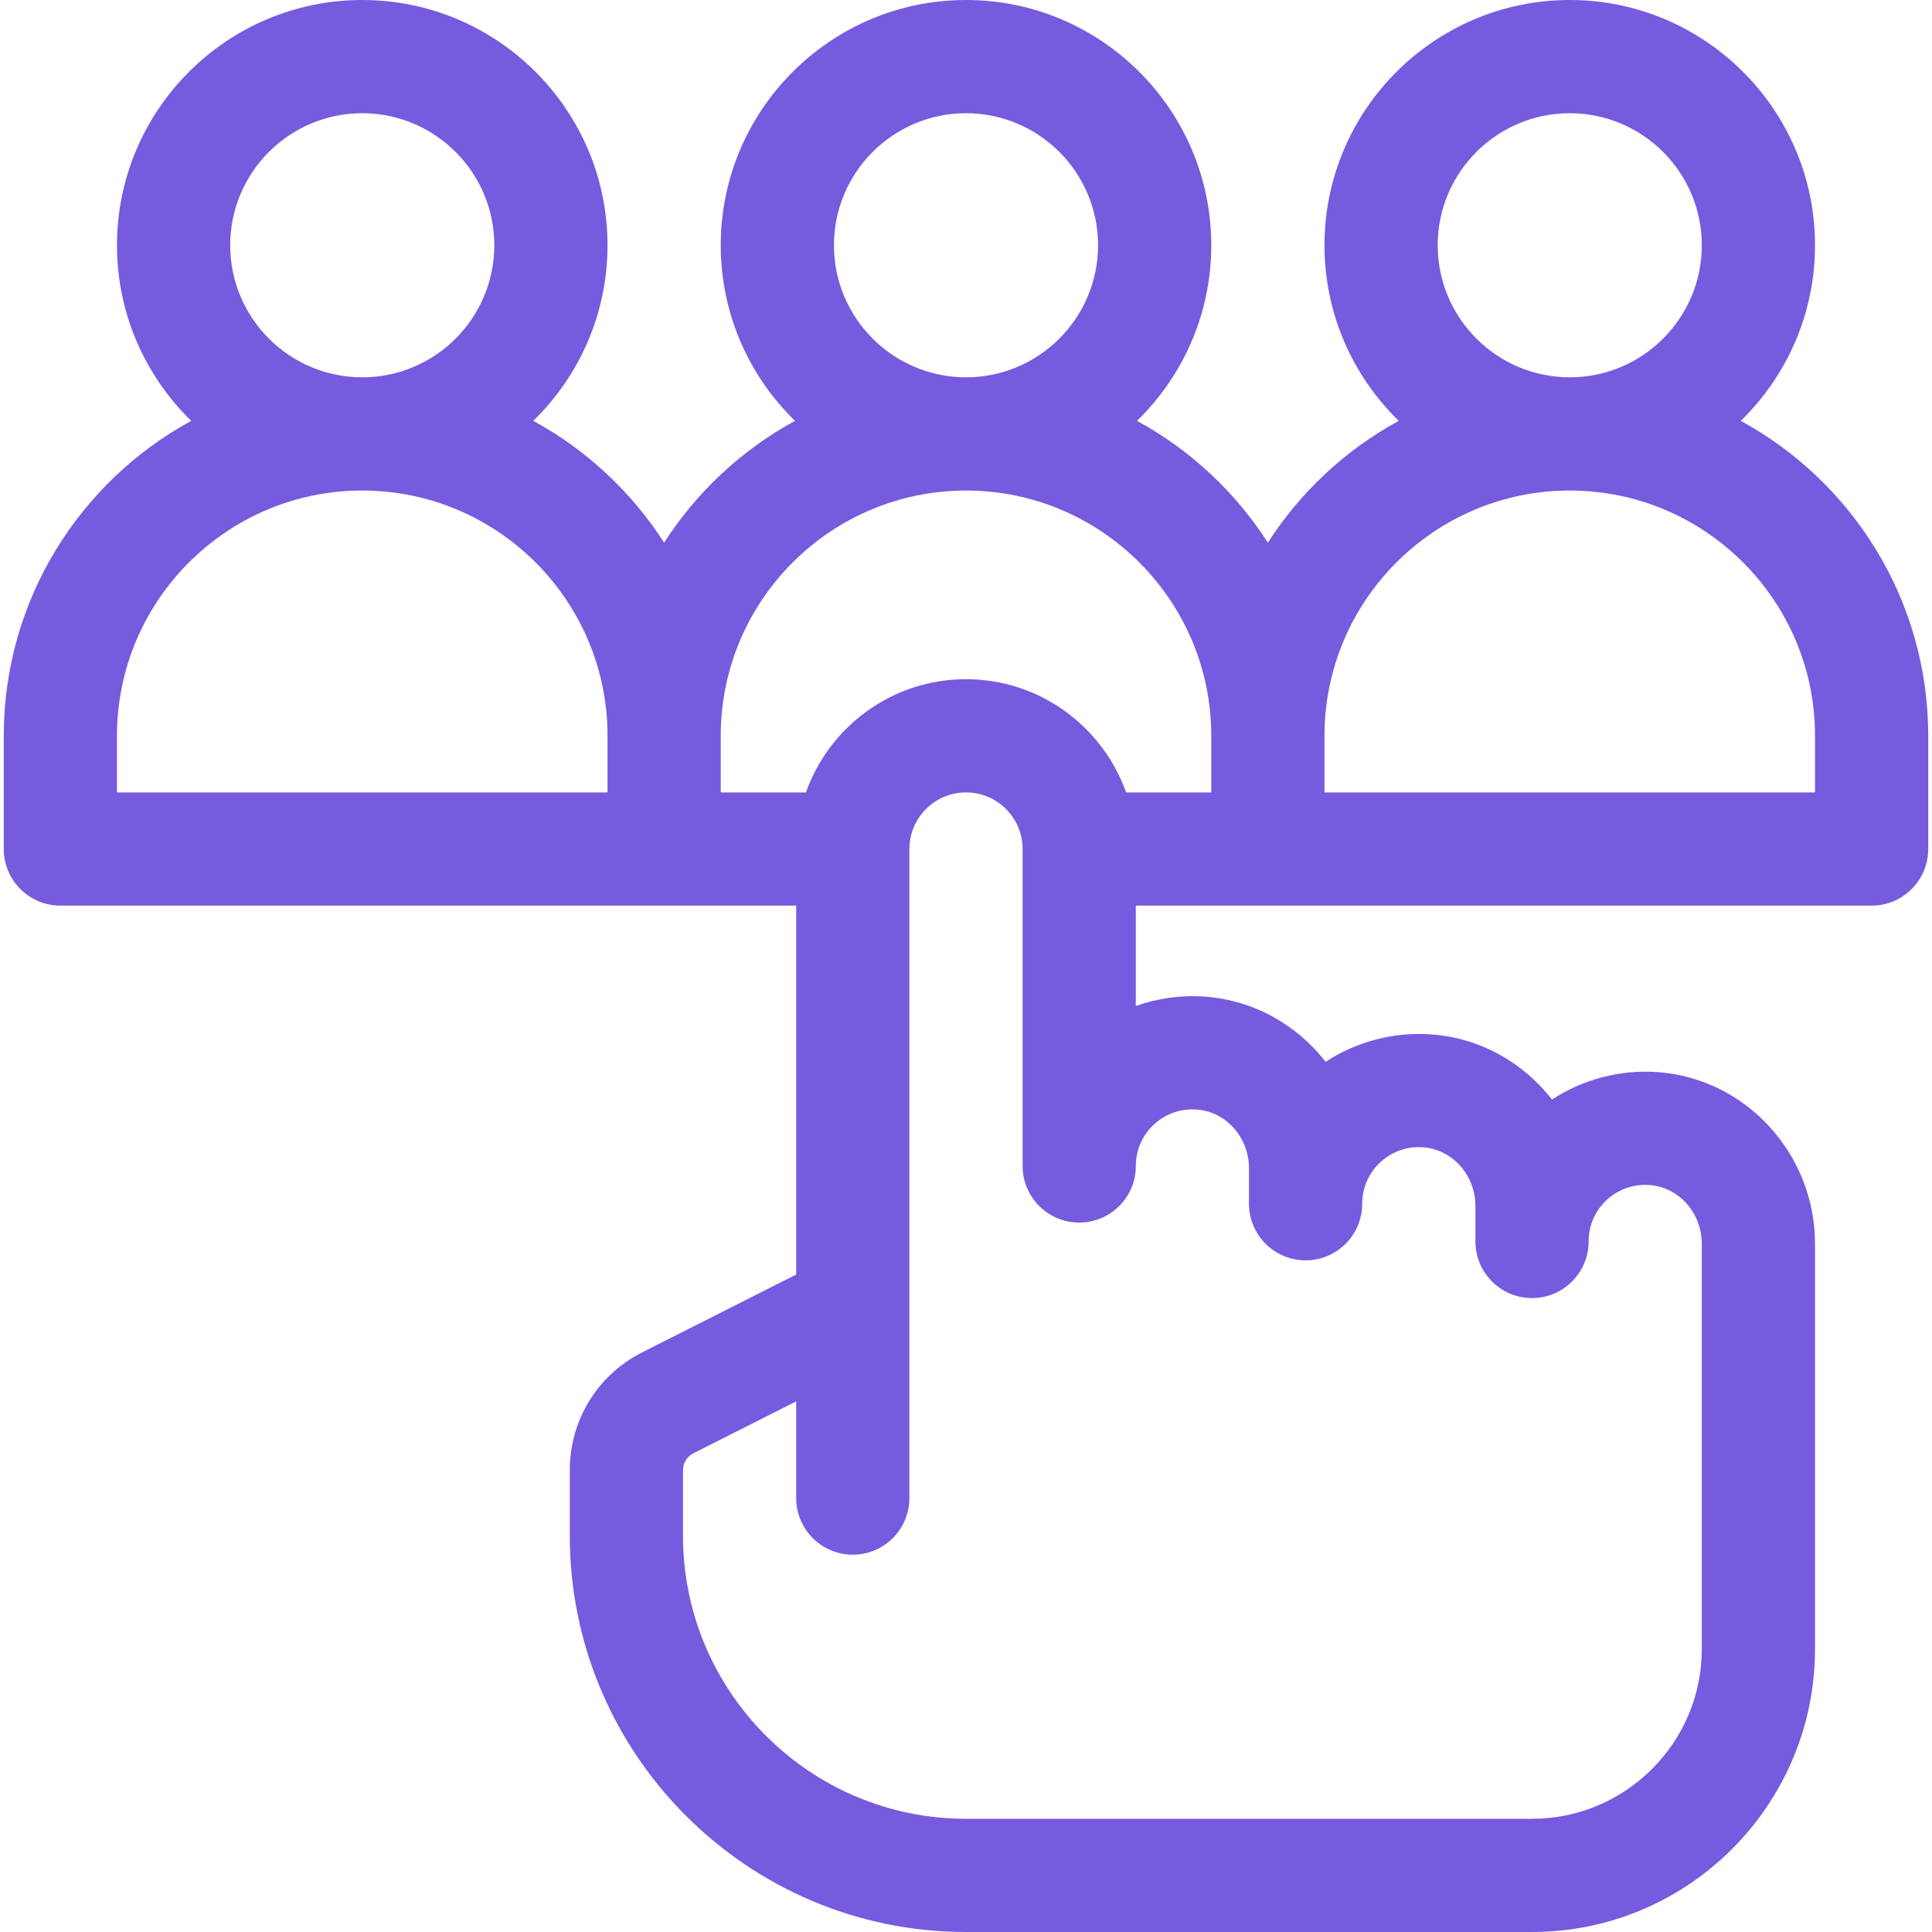 <svg width="40" height="40" viewBox="0 0 40 40" fill="none" xmlns="http://www.w3.org/2000/svg">
<g clip-path="url(#clip0_1735_63596)">
<path d="M36.041 8.713C36.988 7.79 37.578 6.502 37.578 5.078C37.578 2.278 35.3 0 32.5 0C29.7 0 27.422 2.278 27.422 5.078C27.422 6.502 28.012 7.79 28.959 8.713C27.858 9.313 26.925 10.184 26.25 11.235C25.575 10.184 24.642 9.313 23.541 8.713C24.488 7.79 25.078 6.502 25.078 5.078C25.078 2.278 22.8 0 20 0C17.2 0 14.922 2.278 14.922 5.078C14.922 6.502 15.512 7.79 16.459 8.713C15.358 9.313 14.425 10.184 13.75 11.235C13.075 10.184 12.142 9.313 11.041 8.713C11.988 7.79 12.578 6.502 12.578 5.078C12.578 2.278 10.3 0 7.5 0C4.7 0 2.422 2.278 2.422 5.078C2.422 6.502 3.012 7.79 3.959 8.713C1.649 9.972 0.078 12.423 0.078 15.234V17.578C0.078 18.225 0.603 18.75 1.25 18.75H16.484V26.388L13.299 27.997C12.372 28.465 11.797 29.4 11.797 30.438V31.797C11.797 36.32 15.477 40 20 40H31.719C34.95 40 37.578 37.371 37.578 34.141V25.752C37.578 23.889 36.147 22.328 34.319 22.197C33.544 22.141 32.774 22.345 32.133 22.765C31.54 22.003 30.647 21.488 29.631 21.416C28.857 21.36 28.087 21.564 27.446 21.983C26.852 21.221 25.959 20.707 24.944 20.634C24.456 20.599 23.969 20.667 23.516 20.828V18.75H38.75C39.397 18.75 39.922 18.225 39.922 17.578V15.234C39.922 12.423 38.351 9.972 36.041 8.713ZM29.766 5.078C29.766 3.57 30.992 2.344 32.5 2.344C34.008 2.344 35.234 3.57 35.234 5.078C35.234 6.586 34.008 7.812 32.5 7.812C30.992 7.812 29.766 6.586 29.766 5.078ZM17.266 5.078C17.266 3.57 18.492 2.344 20 2.344C21.508 2.344 22.734 3.57 22.734 5.078C22.734 6.586 21.508 7.812 20 7.812C18.492 7.812 17.266 6.586 17.266 5.078ZM4.766 5.078C4.766 3.57 5.992 2.344 7.5 2.344C9.008 2.344 10.234 3.57 10.234 5.078C10.234 6.586 9.008 7.812 7.5 7.812C5.992 7.812 4.766 6.586 4.766 5.078ZM2.422 15.234C2.422 12.434 4.7 10.156 7.5 10.156C10.3 10.156 12.578 12.434 12.578 15.234V16.406H2.422V15.234ZM14.922 15.234C14.922 12.434 17.2 10.156 20 10.156C22.8 10.156 25.078 12.434 25.078 15.234V16.406H23.314C22.83 15.042 21.528 14.062 20 14.062C18.472 14.062 17.17 15.042 16.686 16.406H14.922V15.234ZM23.889 23.283C24.13 23.059 24.445 22.949 24.776 22.972C25.384 23.015 25.859 23.55 25.859 24.189V24.922C25.859 25.569 26.384 26.094 27.031 26.094C27.678 26.094 28.203 25.569 28.203 24.922C28.203 24.593 28.336 24.288 28.577 24.064C28.817 23.84 29.132 23.73 29.464 23.753C30.071 23.797 30.547 24.331 30.547 24.971V25.703C30.547 26.35 31.071 26.875 31.719 26.875C32.366 26.875 32.891 26.35 32.891 25.703C32.891 25.374 33.023 25.07 33.264 24.845C33.505 24.621 33.82 24.511 34.151 24.535C34.758 24.578 35.234 25.113 35.234 25.752V34.141C35.234 36.079 33.657 37.656 31.718 37.656H20C16.769 37.656 14.141 35.028 14.141 31.797V30.438C14.141 30.29 14.223 30.156 14.355 30.089L16.484 29.014V31.016C16.484 31.663 17.009 32.188 17.656 32.188C18.303 32.188 18.828 31.663 18.828 31.016V17.578C18.828 16.932 19.354 16.406 20 16.406C20.646 16.406 21.172 16.932 21.172 17.578V24.141C21.172 24.788 21.697 25.312 22.344 25.312C22.991 25.312 23.516 24.788 23.516 24.141C23.516 23.812 23.648 23.507 23.889 23.283ZM37.578 16.406H27.422V15.234C27.422 12.434 29.7 10.156 32.5 10.156C35.3 10.156 37.578 12.434 37.578 15.234V16.406Z" fill="#765BDF"/>
</g>
<defs>
<clipPath id="clip0_1735_63596">
<rect width="40" height="40" fill="white"/>
</clipPath>
</defs>
</svg>
